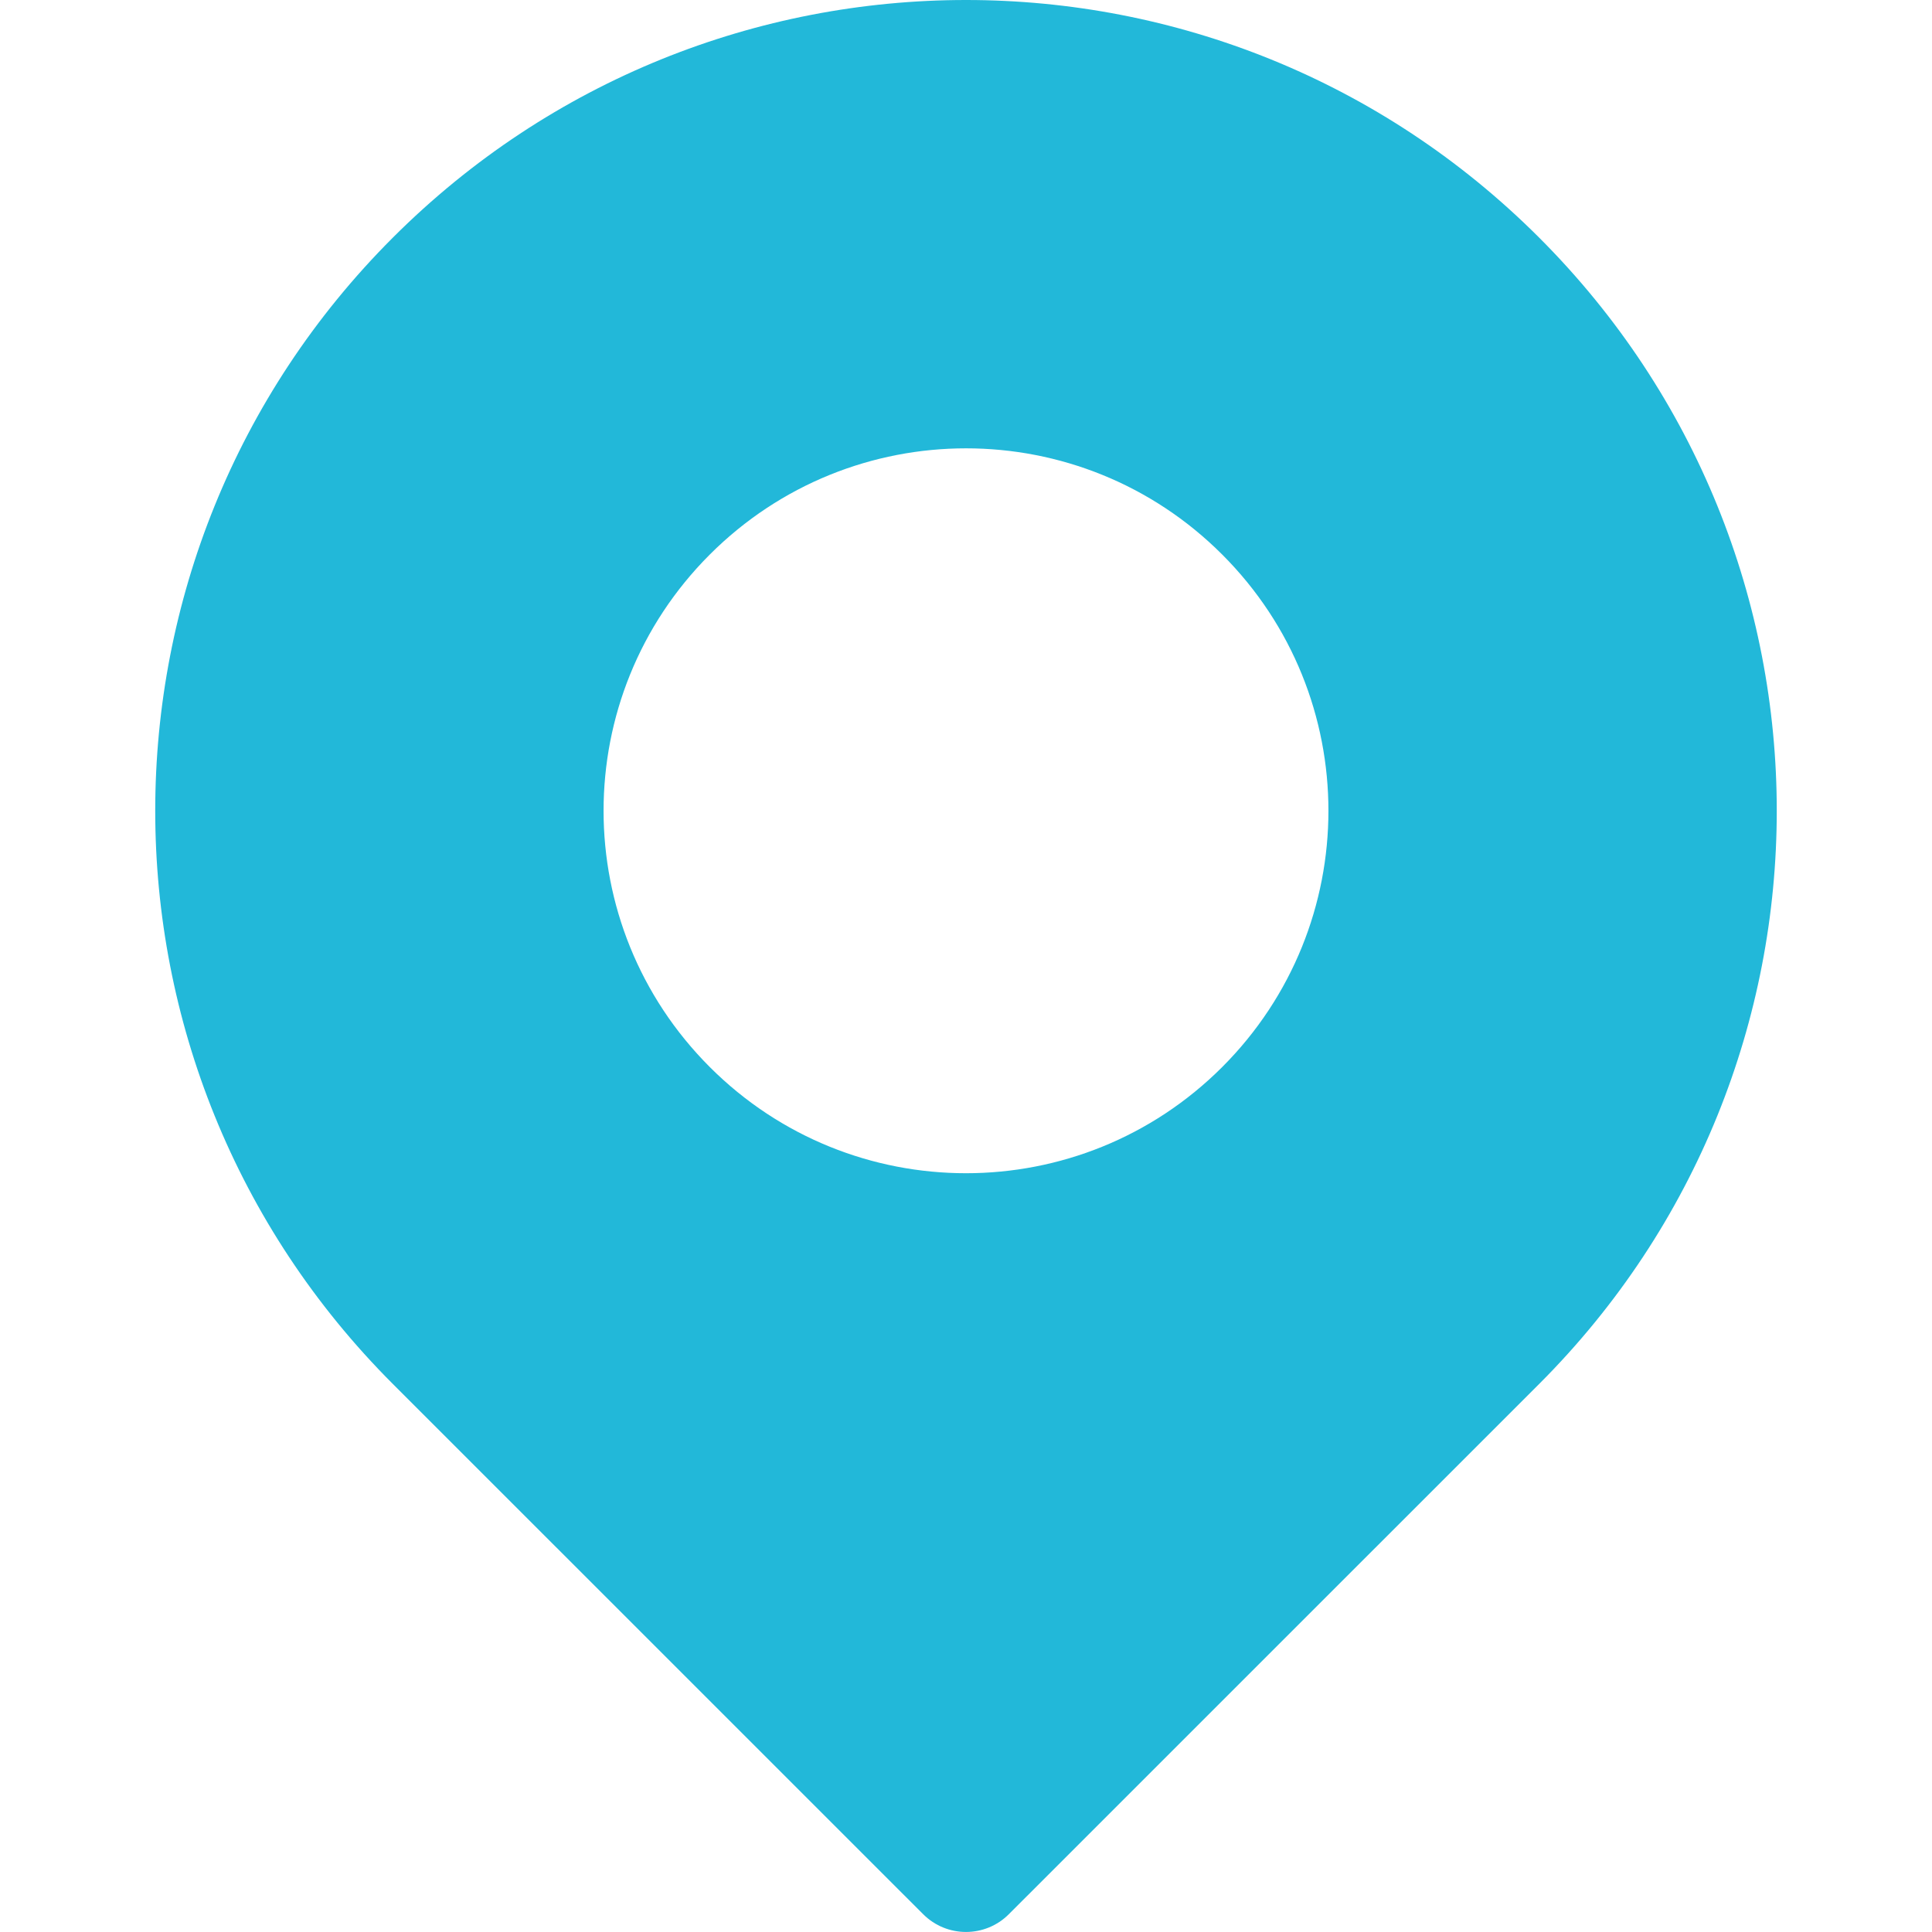 <?xml version="1.0" encoding="UTF-8"?> <svg xmlns="http://www.w3.org/2000/svg" width="24" height="24" viewBox="0 0 24 24" fill="none"> <g clip-path="url(#clip0)"> <path d="M19.12 2.952C15.185 -0.984 8.816 -0.984 4.88 2.952C0.945 6.886 0.944 13.256 4.88 17.192L11.468 23.779C11.762 24.073 12.238 24.073 12.532 23.779L19.12 17.192C23.055 13.257 23.056 6.887 19.12 2.952ZM15.183 13.255C13.424 15.014 10.576 15.014 8.817 13.255C7.058 11.495 7.058 8.648 8.817 6.889C10.576 5.13 13.424 5.129 15.183 6.889C16.942 8.648 16.942 11.495 15.183 13.255Z" fill="#22B8D9"></path> </g> <defs> <clipPath id="clip0"> <rect width="24" height="24" fill="white"></rect> </clipPath> </defs> </svg> 